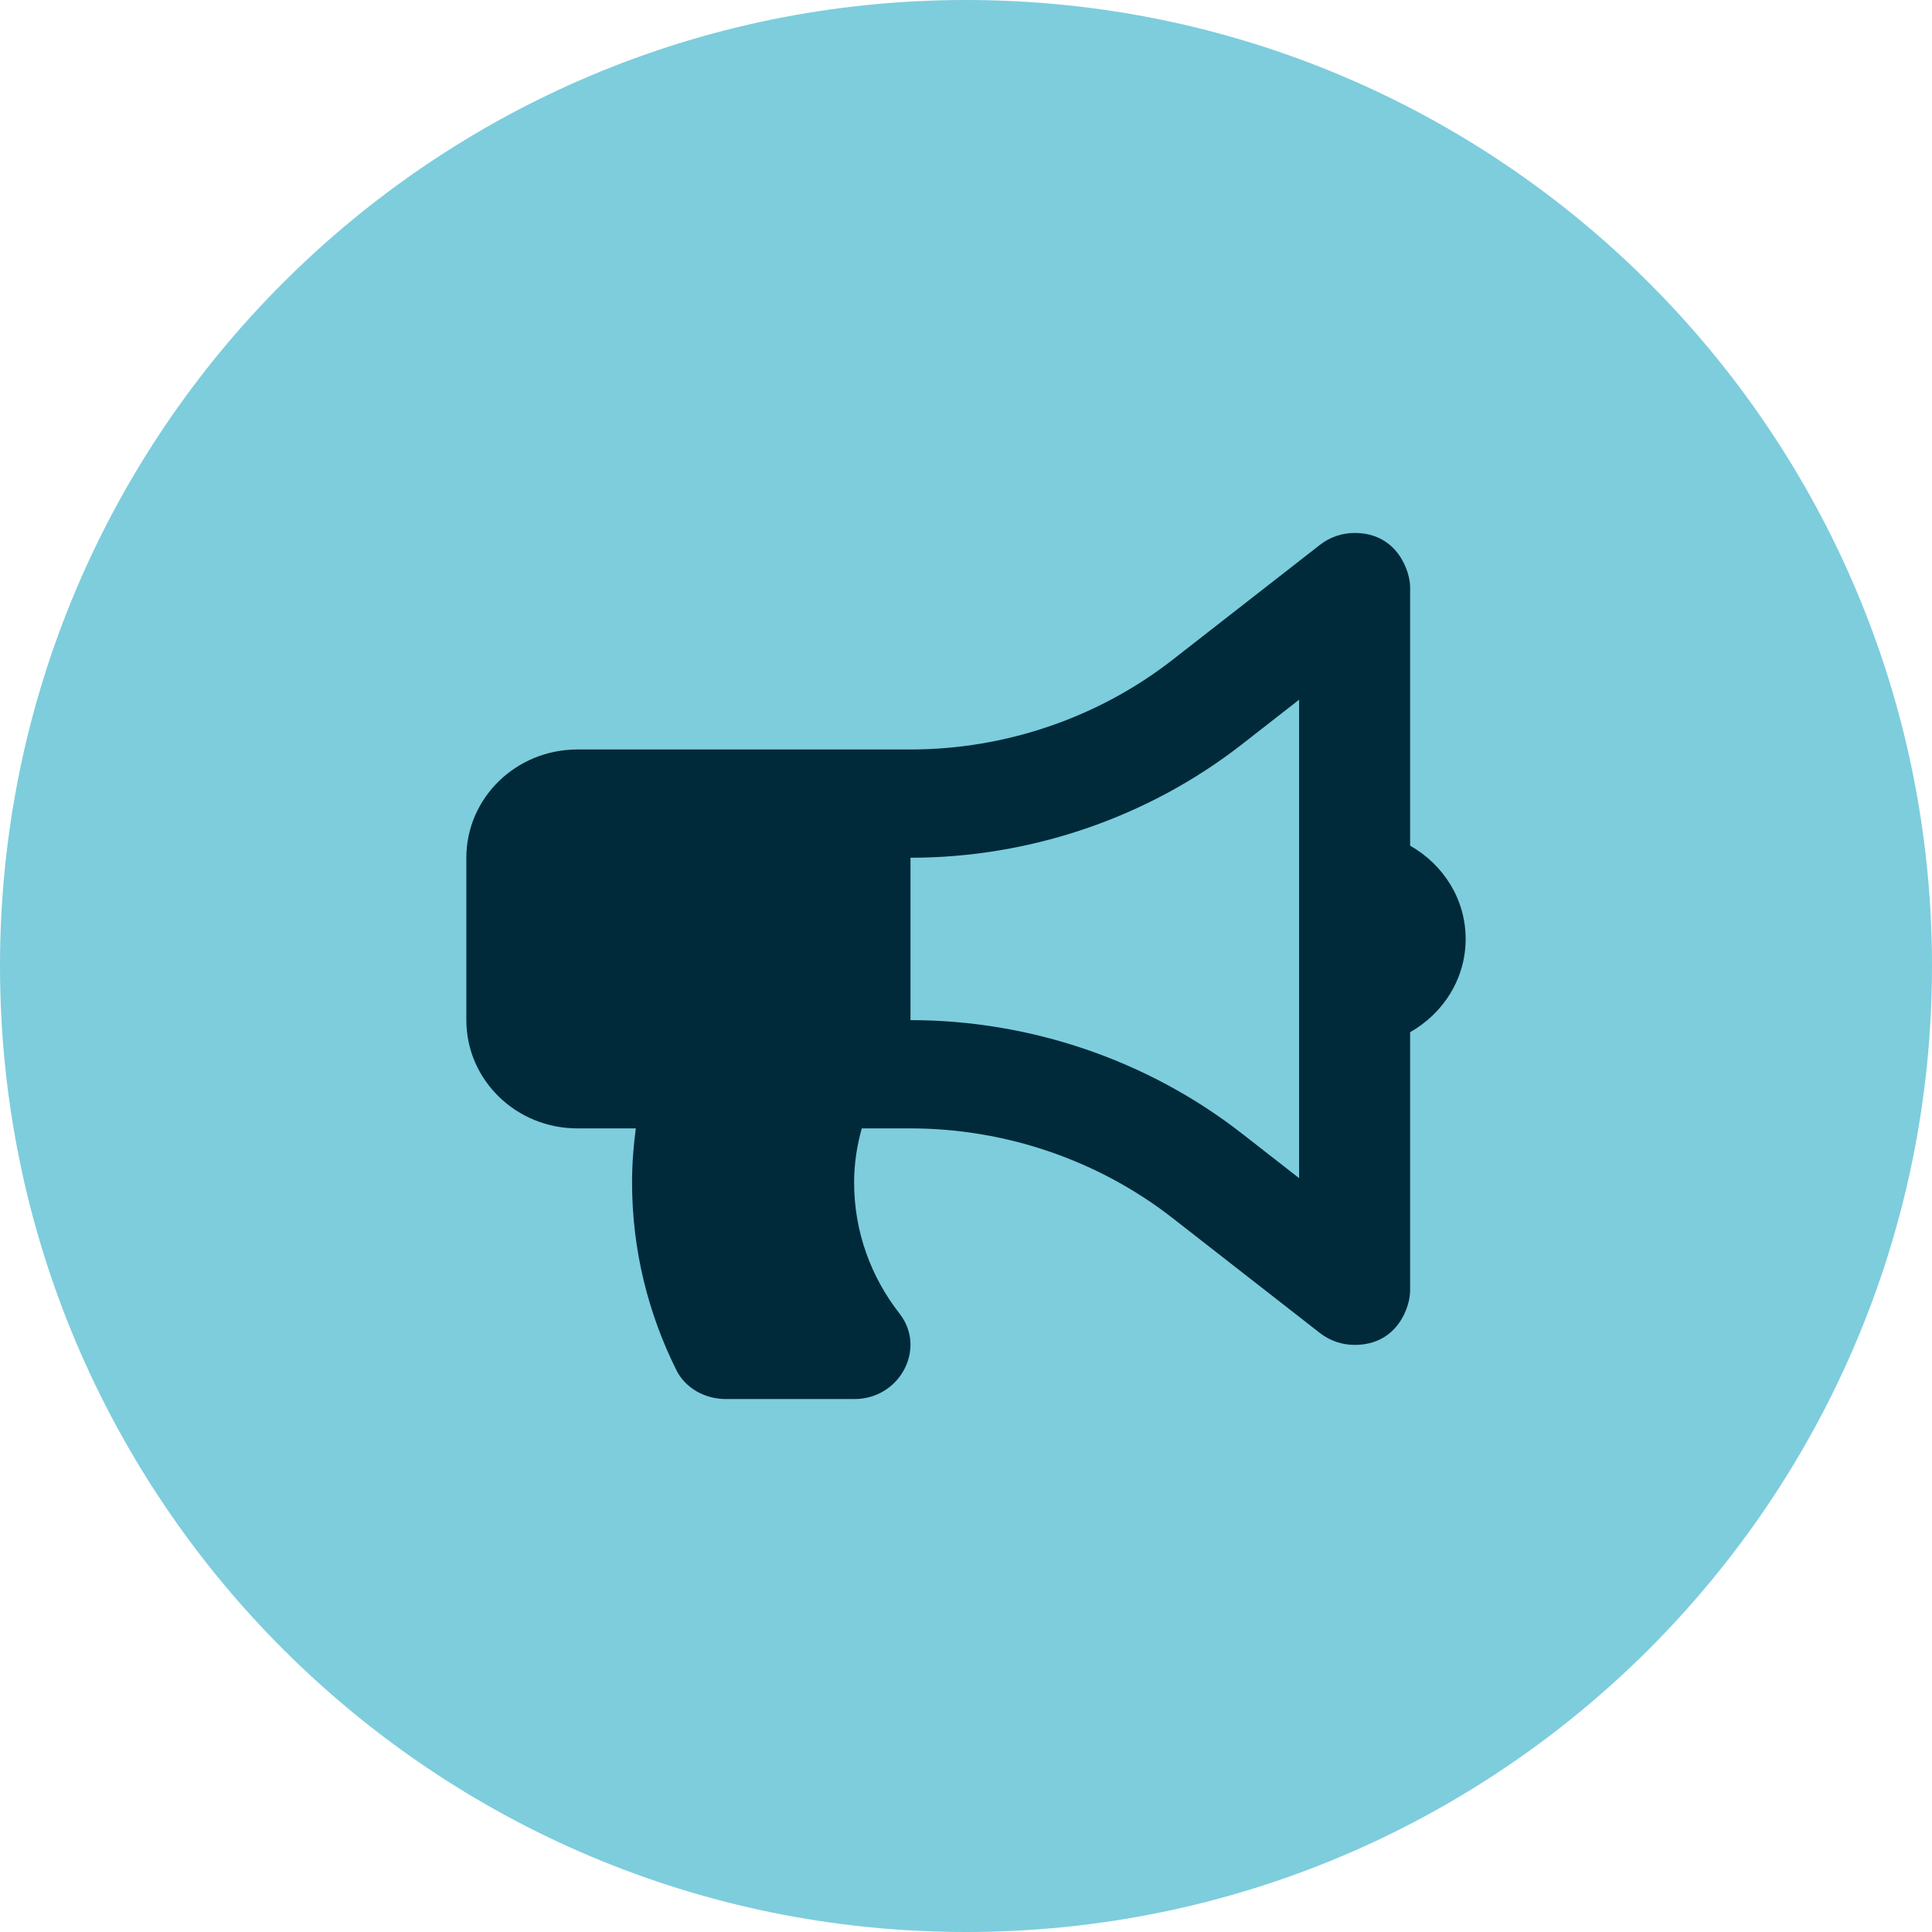 <?xml version="1.0" encoding="UTF-8"?> <svg xmlns="http://www.w3.org/2000/svg" width="58" height="58" viewBox="0 0 58 58" fill="none"> <path d="M29 58C45.017 58 58 45.016 58 29C58 12.983 45.017 0 29 0C12.983 0 0 12.983 0 29C0 45.016 12.983 58 29 58Z" fill="#7DCDDD"></path> <g clip-path="url(#clip0_664_1336)"> <path d="M44 28.188C44 26.988 43.325 25.951 42.333 25.388V17.625C42.333 17.181 41.97 16 40.667 16C40.296 16 39.928 16.121 39.626 16.357L35.197 19.811C32.973 21.545 30.18 22.5 27.333 22.5H17.333C15.492 22.5 14 23.955 14 25.75V30.625C14 32.42 15.492 33.875 17.333 33.875H19.088C19.016 34.407 18.975 34.949 18.975 35.5C18.975 37.52 19.457 39.428 20.306 41.134C20.577 41.676 21.167 42 21.785 42H25.654C27.011 42 27.826 40.485 27.003 39.432C26.149 38.34 25.641 36.977 25.641 35.5C25.641 34.936 25.726 34.394 25.871 33.875H27.333C30.18 33.875 32.973 34.83 35.197 36.564L39.626 40.019C39.921 40.249 40.288 40.375 40.666 40.375C41.964 40.375 42.333 39.218 42.333 38.75V30.987C43.325 30.424 44 29.387 44 28.188ZM39 35.369L37.279 34.026C34.466 31.833 30.933 30.625 27.333 30.625V25.75C30.933 25.75 34.466 24.542 37.279 22.349L39 21.006V35.369Z" fill="#002A3A"></path> </g> <defs> <clipPath id="clip0_664_1336"> <rect width="30" height="26" fill="white" transform="translate(14 16)"></rect> </clipPath> </defs> </svg> 